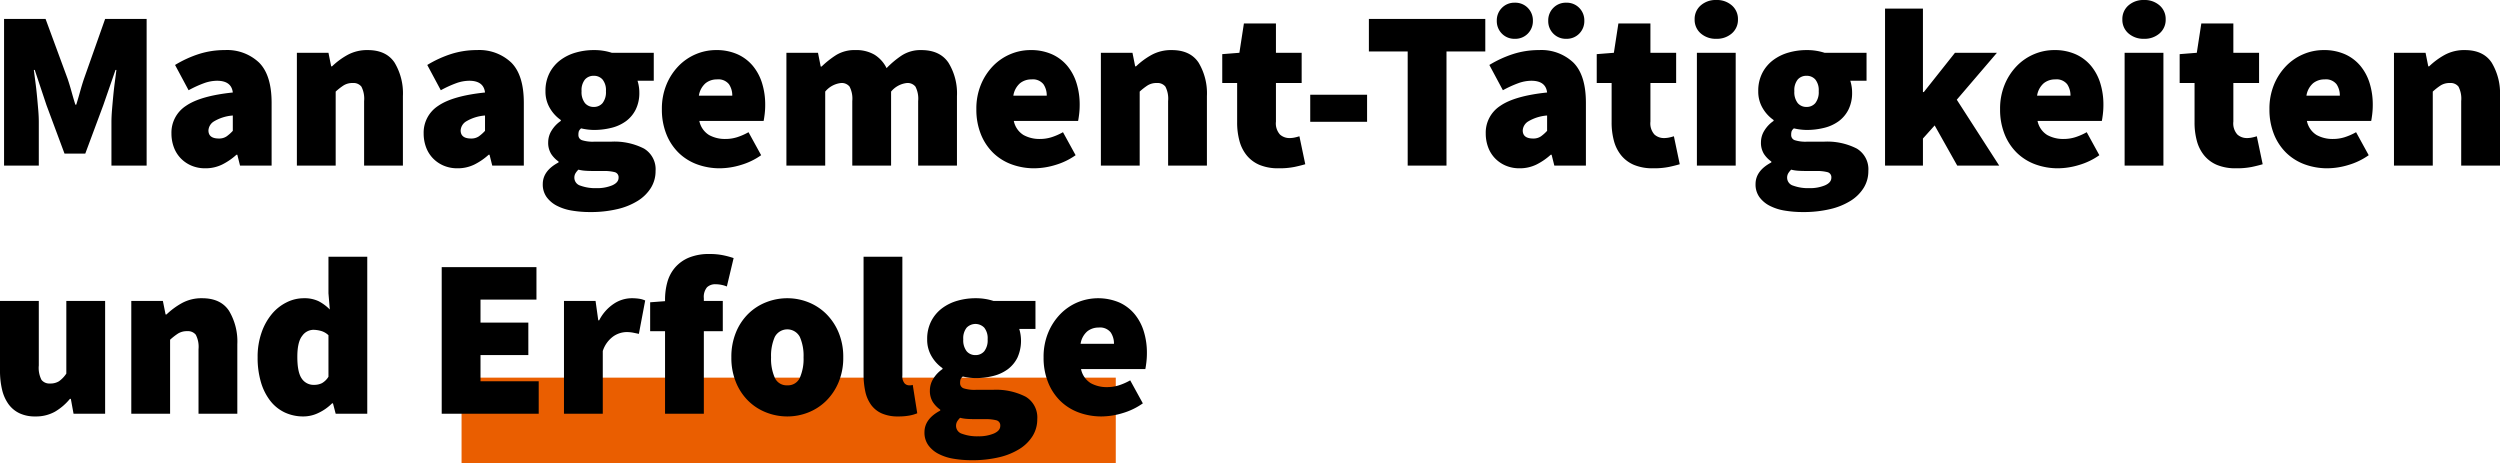 <svg xmlns="http://www.w3.org/2000/svg" width="554.1" height="102.7" viewBox="0 0 554.1 102.7">
  <g id="Gruppe_63" data-name="Gruppe 63" transform="translate(-970.7 -6444.154)">
    <path id="Pfad_118" data-name="Pfad 118" d="M0,0H145V19H0Z" transform="translate(1073 6527.854)" fill="#ea5e00"/>
    <path id="Pfad_119" data-name="Pfad 119" d="M3.6,0V-32.5h9.2l4.9,13.3q.45,1.35.85,2.8t.85,2.9h.2q.45-1.45.85-2.9t.85-2.8L26-32.5h9.2V0H27.4V-9.6q0-1.25.125-2.75t.275-3.075q.15-1.575.35-3.075t.35-2.7h-.2l-2.7,7.8-4,10.75H17L13-13.4l-2.6-7.8h-.2q.15,1.2.35,2.7t.35,3.075q.15,1.575.275,3.075T11.3-9.6V0ZM48.2.6a7.647,7.647,0,0,1-3.15-.625A7.2,7.2,0,0,1,42.675-1.7,7.033,7.033,0,0,1,41.2-4.15a8.7,8.7,0,0,1-.5-2.95,7.062,7.062,0,0,1,3.2-6.125Q47.1-15.45,54.3-16.2q-.3-2.6-3.5-2.6a8.631,8.631,0,0,0-2.85.525A24.606,24.606,0,0,0,44.5-16.7l-3-5.6a24.712,24.712,0,0,1,5.35-2.45,18.7,18.7,0,0,1,5.65-.85,10.3,10.3,0,0,1,7.625,2.775Q62.9-20.05,62.9-13.9V0h-7l-.6-2.4h-.2A13.981,13.981,0,0,1,51.925-.225,8.315,8.315,0,0,1,48.2.6Zm3-6.6a2.929,2.929,0,0,0,1.725-.475A8.983,8.983,0,0,0,54.3-7.7v-3.4a9.528,9.528,0,0,0-4.25,1.35A2.514,2.514,0,0,0,48.9-7.8Q48.9-6,51.2-6ZM68.5,0V-25h7l.6,3h.2a16.406,16.406,0,0,1,3.425-2.525A9.026,9.026,0,0,1,84.2-25.6q4.1,0,5.95,2.775A13.2,13.2,0,0,1,92-15.4V0H83.4V-14.3a5.812,5.812,0,0,0-.6-3.2,2.22,2.22,0,0,0-1.9-.8,3.709,3.709,0,0,0-2,.5,13.394,13.394,0,0,0-1.8,1.4V0Zm35.6.6a7.647,7.647,0,0,1-3.15-.625A7.2,7.2,0,0,1,98.575-1.7,7.033,7.033,0,0,1,97.1-4.15a8.7,8.7,0,0,1-.5-2.95,7.062,7.062,0,0,1,3.2-6.125Q103-15.45,110.2-16.2q-.3-2.6-3.5-2.6a8.631,8.631,0,0,0-2.85.525A24.606,24.606,0,0,0,100.4-16.7l-3-5.6a24.712,24.712,0,0,1,5.35-2.45,18.7,18.7,0,0,1,5.65-.85,10.3,10.3,0,0,1,7.625,2.775Q118.8-20.05,118.8-13.9V0h-7l-.6-2.4H111a13.981,13.981,0,0,1-3.175,2.175A8.315,8.315,0,0,1,104.1.6Zm3-6.6a2.929,2.929,0,0,0,1.725-.475A8.982,8.982,0,0,0,110.2-7.7v-3.4a9.528,9.528,0,0,0-4.25,1.35A2.514,2.514,0,0,0,104.8-7.8Q104.8-6,107.1-6Zm26.4,16.3a24.022,24.022,0,0,1-4.05-.325A11.136,11.136,0,0,1,126.125,8.9a6.464,6.464,0,0,1-2.275-1.925A4.774,4.774,0,0,1,123,4.1q0-2.95,3.5-4.8V-.9a6.157,6.157,0,0,1-1.65-1.7,4.7,4.7,0,0,1-.65-2.6,4.9,4.9,0,0,1,.75-2.55A6.976,6.976,0,0,1,127-9.9v-.2a8.182,8.182,0,0,1-2.375-2.55A7.145,7.145,0,0,1,123.6-16.5a8.583,8.583,0,0,1,.9-4.025,8.315,8.315,0,0,1,2.4-2.85,10.42,10.42,0,0,1,3.425-1.675,14.4,14.4,0,0,1,3.975-.55,12.6,12.6,0,0,1,4,.6h9.3v6.2H144a8.4,8.4,0,0,1,.275,1.15,8.236,8.236,0,0,1,.125,1.45,8.25,8.25,0,0,1-.8,3.775,7.213,7.213,0,0,1-2.15,2.575,9.124,9.124,0,0,1-3.2,1.475,15.836,15.836,0,0,1-3.95.475,12.831,12.831,0,0,1-2.8-.35,1.693,1.693,0,0,0-.5.625,2.562,2.562,0,0,0-.1.825,1.176,1.176,0,0,0,.8,1.175,7.9,7.9,0,0,0,2.7.325h3.75a14.37,14.37,0,0,1,7.275,1.525A5.334,5.334,0,0,1,148,1.2a7,7,0,0,1-1.025,3.725,9.018,9.018,0,0,1-2.9,2.875,14.935,14.935,0,0,1-4.55,1.85A25.577,25.577,0,0,1,133.5,10.3Zm.8-23.3a2.478,2.478,0,0,0,1.95-.85A3.931,3.931,0,0,0,137-16.5a3.742,3.742,0,0,0-.75-2.575,2.513,2.513,0,0,0-1.95-.825,2.513,2.513,0,0,0-1.95.825,3.742,3.742,0,0,0-.75,2.575,3.931,3.931,0,0,0,.75,2.65A2.478,2.478,0,0,0,134.3-13Zm.6,18a8.6,8.6,0,0,0,3.5-.625q1.4-.625,1.4-1.675a1.157,1.157,0,0,0-.875-1.25,9.474,9.474,0,0,0-2.475-.25H134.5q-1.5,0-2.275-.075A8.057,8.057,0,0,1,130.9.9a4.05,4.05,0,0,0-.675.85A1.907,1.907,0,0,0,130,2.7a1.843,1.843,0,0,0,1.35,1.75A9.558,9.558,0,0,0,134.9,5ZM162.3.6a14.5,14.5,0,0,1-5.1-.875,11.568,11.568,0,0,1-4.075-2.55A11.962,11.962,0,0,1,150.4-6.95a14.577,14.577,0,0,1-1-5.55,13.941,13.941,0,0,1,1.025-5.475,13.025,13.025,0,0,1,2.7-4.125,11.633,11.633,0,0,1,3.825-2.6,11.416,11.416,0,0,1,4.45-.9,11.315,11.315,0,0,1,4.8.95,9.456,9.456,0,0,1,3.4,2.6,11.189,11.189,0,0,1,2.025,3.85,15.941,15.941,0,0,1,.675,4.7,17.371,17.371,0,0,1-.125,2.15q-.125,1-.225,1.45H157.7a4.775,4.775,0,0,0,2.15,3.125,7.3,7.3,0,0,0,3.65.875,8.578,8.578,0,0,0,2.525-.375A13.455,13.455,0,0,0,168.6-7.4l2.8,5.1a15.152,15.152,0,0,1-4.525,2.175A16.358,16.358,0,0,1,162.3.6Zm-4.7-16.1H165a4.408,4.408,0,0,0-.725-2.525A3,3,0,0,0,161.6-19.1a3.951,3.951,0,0,0-2.525.85A4.559,4.559,0,0,0,157.6-15.5ZM177,0V-25h7l.6,3.05h.2a20.461,20.461,0,0,1,3.225-2.55,7.8,7.8,0,0,1,4.275-1.1,7.973,7.973,0,0,1,4.225,1.025A7.277,7.277,0,0,1,199.2-21.6a20.456,20.456,0,0,1,3.35-2.8,7.662,7.662,0,0,1,4.35-1.2q4.1,0,6,2.775a12.934,12.934,0,0,1,1.9,7.425V0h-8.6V-14.3a5.811,5.811,0,0,0-.6-3.2,2.22,2.22,0,0,0-1.9-.8,5.281,5.281,0,0,0-3.5,1.9V0h-8.6V-14.3a5.811,5.811,0,0,0-.6-3.2,2.22,2.22,0,0,0-1.9-.8,5.281,5.281,0,0,0-3.5,1.9V0Zm55,.6a14.5,14.5,0,0,1-5.1-.875,11.568,11.568,0,0,1-4.075-2.55A11.962,11.962,0,0,1,220.1-6.95a14.577,14.577,0,0,1-1-5.55,13.941,13.941,0,0,1,1.025-5.475,13.025,13.025,0,0,1,2.7-4.125,11.633,11.633,0,0,1,3.825-2.6,11.416,11.416,0,0,1,4.45-.9,11.315,11.315,0,0,1,4.8.95,9.456,9.456,0,0,1,3.4,2.6,11.189,11.189,0,0,1,2.025,3.85A15.941,15.941,0,0,1,242-13.5a17.371,17.371,0,0,1-.125,2.15q-.125,1-.225,1.45H227.4a4.775,4.775,0,0,0,2.15,3.125,7.3,7.3,0,0,0,3.65.875,8.578,8.578,0,0,0,2.525-.375A13.455,13.455,0,0,0,238.3-7.4l2.8,5.1a15.152,15.152,0,0,1-4.525,2.175A16.358,16.358,0,0,1,232,.6Zm-4.7-16.1h7.4a4.408,4.408,0,0,0-.725-2.525A3,3,0,0,0,231.3-19.1a3.951,3.951,0,0,0-2.525.85A4.559,4.559,0,0,0,227.3-15.5ZM246.7,0V-25h7l.6,3h.2a16.406,16.406,0,0,1,3.425-2.525A9.026,9.026,0,0,1,262.4-25.6q4.1,0,5.95,2.775A13.2,13.2,0,0,1,270.2-15.4V0h-8.6V-14.3a5.812,5.812,0,0,0-.6-3.2,2.22,2.22,0,0,0-1.9-.8,3.709,3.709,0,0,0-2,.5,13.392,13.392,0,0,0-1.8,1.4V0Zm39.4.6a10.763,10.763,0,0,1-4.175-.725,7.344,7.344,0,0,1-2.85-2.075,8.576,8.576,0,0,1-1.65-3.225A15.47,15.47,0,0,1,276.9-9.6v-8.7h-3.3v-6.4l3.8-.3,1-6.5h7.1V-25h5.7v6.7h-5.7v8.55a3.683,3.683,0,0,0,.9,2.875,3.119,3.119,0,0,0,2.1.775,5.515,5.515,0,0,0,1.175-.125A9.938,9.938,0,0,0,290.7-6.5L292-.3q-1,.3-2.4.6A17.09,17.09,0,0,1,286.1.6Zm7-10.3v-6h12.6v6ZM314.7,0V-25.3h-8.6v-7.2h25.8v7.2h-8.6V0Zm24.8.6a7.646,7.646,0,0,1-3.15-.625A7.2,7.2,0,0,1,333.975-1.7,7.034,7.034,0,0,1,332.5-4.15,8.7,8.7,0,0,1,332-7.1a7.062,7.062,0,0,1,3.2-6.125q3.2-2.225,10.4-2.975-.3-2.6-3.5-2.6a8.631,8.631,0,0,0-2.85.525A24.605,24.605,0,0,0,335.8-16.7l-3-5.6a24.712,24.712,0,0,1,5.35-2.45,18.7,18.7,0,0,1,5.65-.85,10.3,10.3,0,0,1,7.625,2.775Q354.2-20.05,354.2-13.9V0h-7l-.6-2.4h-.2a13.981,13.981,0,0,1-3.175,2.175A8.315,8.315,0,0,1,339.5.6Zm3-6.6a2.929,2.929,0,0,0,1.725-.475A8.984,8.984,0,0,0,345.6-7.7v-3.4a9.528,9.528,0,0,0-4.25,1.35A2.514,2.514,0,0,0,340.2-7.8Q340.2-6,342.5-6Zm-4.05-22.1a3.849,3.849,0,0,1-2.875-1.15,3.915,3.915,0,0,1-1.125-2.85,3.915,3.915,0,0,1,1.125-2.85,3.849,3.849,0,0,1,2.875-1.15,3.849,3.849,0,0,1,2.875,1.15,3.915,3.915,0,0,1,1.125,2.85,3.915,3.915,0,0,1-1.125,2.85A3.849,3.849,0,0,1,338.45-28.1Zm11.4,0a3.849,3.849,0,0,1-2.875-1.15,3.915,3.915,0,0,1-1.125-2.85,3.915,3.915,0,0,1,1.125-2.85,3.849,3.849,0,0,1,2.875-1.15,3.849,3.849,0,0,1,2.875,1.15,3.915,3.915,0,0,1,1.125,2.85,3.915,3.915,0,0,1-1.125,2.85A3.849,3.849,0,0,1,349.85-28.1ZM369.1.6a10.763,10.763,0,0,1-4.175-.725,7.344,7.344,0,0,1-2.85-2.075,8.576,8.576,0,0,1-1.65-3.225A15.47,15.47,0,0,1,359.9-9.6v-8.7h-3.3v-6.4l3.8-.3,1-6.5h7.1V-25h5.7v6.7h-5.7v8.55a3.683,3.683,0,0,0,.9,2.875,3.119,3.119,0,0,0,2.1.775,5.515,5.515,0,0,0,1.175-.125A9.938,9.938,0,0,0,373.7-6.5L375-.3q-1,.3-2.4.6A17.09,17.09,0,0,1,369.1.6Zm9.7-.6V-25h8.6V0Zm4.3-28.1a5,5,0,0,1-3.45-1.2,3.956,3.956,0,0,1-1.35-3.1,3.956,3.956,0,0,1,1.35-3.1,5,5,0,0,1,3.45-1.2,5,5,0,0,1,3.45,1.2,3.956,3.956,0,0,1,1.35,3.1,3.956,3.956,0,0,1-1.35,3.1A5,5,0,0,1,383.1-28.1Zm19.2,38.4a24.022,24.022,0,0,1-4.05-.325A11.136,11.136,0,0,1,394.925,8.9a6.464,6.464,0,0,1-2.275-1.925A4.774,4.774,0,0,1,391.8,4.1q0-2.95,3.5-4.8V-.9a6.156,6.156,0,0,1-1.65-1.7A4.7,4.7,0,0,1,393-5.2a4.9,4.9,0,0,1,.75-2.55A6.976,6.976,0,0,1,395.8-9.9v-.2a8.182,8.182,0,0,1-2.375-2.55A7.145,7.145,0,0,1,392.4-16.5a8.583,8.583,0,0,1,.9-4.025,8.315,8.315,0,0,1,2.4-2.85,10.42,10.42,0,0,1,3.425-1.675,14.4,14.4,0,0,1,3.975-.55,12.6,12.6,0,0,1,4,.6h9.3v6.2h-3.6a8.4,8.4,0,0,1,.275,1.15,8.234,8.234,0,0,1,.125,1.45,8.25,8.25,0,0,1-.8,3.775,7.214,7.214,0,0,1-2.15,2.575,9.124,9.124,0,0,1-3.2,1.475,15.836,15.836,0,0,1-3.95.475,12.831,12.831,0,0,1-2.8-.35,1.694,1.694,0,0,0-.5.625,2.561,2.561,0,0,0-.1.825,1.176,1.176,0,0,0,.8,1.175,7.9,7.9,0,0,0,2.7.325h3.75a14.37,14.37,0,0,1,7.275,1.525A5.334,5.334,0,0,1,416.8,1.2a7,7,0,0,1-1.025,3.725,9.018,9.018,0,0,1-2.9,2.875,14.935,14.935,0,0,1-4.55,1.85A25.577,25.577,0,0,1,402.3,10.3Zm.8-23.3a2.478,2.478,0,0,0,1.95-.85,3.931,3.931,0,0,0,.75-2.65,3.742,3.742,0,0,0-.75-2.575,2.513,2.513,0,0,0-1.95-.825,2.513,2.513,0,0,0-1.95.825,3.742,3.742,0,0,0-.75,2.575,3.931,3.931,0,0,0,.75,2.65A2.478,2.478,0,0,0,403.1-13Zm.6,18a8.6,8.6,0,0,0,3.5-.625q1.4-.625,1.4-1.675a1.157,1.157,0,0,0-.875-1.25,9.474,9.474,0,0,0-2.475-.25H403.3q-1.5,0-2.275-.075A8.057,8.057,0,0,1,399.7.9a4.05,4.05,0,0,0-.675.85,1.907,1.907,0,0,0-.225.95,1.843,1.843,0,0,0,1.35,1.75A9.558,9.558,0,0,0,403.7,5Zm16.8-5V-34.8h8.4v18.5h.2L436-25h9.3l-8.9,10.4L445.8,0h-9.3l-5-8.9L428.9-6V0Zm38.4.6a14.5,14.5,0,0,1-5.1-.875,11.568,11.568,0,0,1-4.075-2.55A11.962,11.962,0,0,1,447-6.95a14.577,14.577,0,0,1-1-5.55,13.941,13.941,0,0,1,1.025-5.475,13.025,13.025,0,0,1,2.7-4.125,11.633,11.633,0,0,1,3.825-2.6,11.416,11.416,0,0,1,4.45-.9,11.315,11.315,0,0,1,4.8.95,9.455,9.455,0,0,1,3.4,2.6,11.189,11.189,0,0,1,2.025,3.85,15.942,15.942,0,0,1,.675,4.7,17.368,17.368,0,0,1-.125,2.15q-.125,1-.225,1.45H454.3a4.775,4.775,0,0,0,2.15,3.125,7.3,7.3,0,0,0,3.65.875,8.578,8.578,0,0,0,2.525-.375A13.454,13.454,0,0,0,465.2-7.4L468-2.3a15.152,15.152,0,0,1-4.525,2.175A16.358,16.358,0,0,1,458.9.6Zm-4.7-16.1h7.4a4.408,4.408,0,0,0-.725-2.525A3,3,0,0,0,458.2-19.1a3.951,3.951,0,0,0-2.525.85A4.559,4.559,0,0,0,454.2-15.5ZM473.6,0V-25h8.6V0Zm4.3-28.1a5,5,0,0,1-3.45-1.2,3.956,3.956,0,0,1-1.35-3.1,3.956,3.956,0,0,1,1.35-3.1,5,5,0,0,1,3.45-1.2,5,5,0,0,1,3.45,1.2,3.956,3.956,0,0,1,1.35,3.1,3.956,3.956,0,0,1-1.35,3.1A5,5,0,0,1,477.9-28.1ZM498.3.6a10.763,10.763,0,0,1-4.175-.725,7.344,7.344,0,0,1-2.85-2.075,8.576,8.576,0,0,1-1.65-3.225A15.47,15.47,0,0,1,489.1-9.6v-8.7h-3.3v-6.4l3.8-.3,1-6.5h7.1V-25h5.7v6.7h-5.7v8.55a3.683,3.683,0,0,0,.9,2.875,3.119,3.119,0,0,0,2.1.775,5.515,5.515,0,0,0,1.175-.125A9.938,9.938,0,0,0,502.9-6.5l1.3,6.2q-1,.3-2.4.6A17.09,17.09,0,0,1,498.3.6Zm20.3,0a14.5,14.5,0,0,1-5.1-.875,11.568,11.568,0,0,1-4.075-2.55A11.962,11.962,0,0,1,506.7-6.95a14.577,14.577,0,0,1-1-5.55,13.941,13.941,0,0,1,1.025-5.475,13.025,13.025,0,0,1,2.7-4.125,11.633,11.633,0,0,1,3.825-2.6,11.416,11.416,0,0,1,4.45-.9,11.315,11.315,0,0,1,4.8.95,9.456,9.456,0,0,1,3.4,2.6,11.19,11.19,0,0,1,2.025,3.85,15.941,15.941,0,0,1,.675,4.7,17.374,17.374,0,0,1-.125,2.15q-.125,1-.225,1.45H514a4.775,4.775,0,0,0,2.15,3.125,7.3,7.3,0,0,0,3.65.875,8.578,8.578,0,0,0,2.525-.375A13.456,13.456,0,0,0,524.9-7.4l2.8,5.1a15.151,15.151,0,0,1-4.525,2.175A16.358,16.358,0,0,1,518.6.6Zm-4.7-16.1h7.4a4.408,4.408,0,0,0-.725-2.525A3,3,0,0,0,517.9-19.1a3.951,3.951,0,0,0-2.525.85A4.559,4.559,0,0,0,513.9-15.5ZM533.3,0V-25h7l.6,3h.2a16.406,16.406,0,0,1,3.425-2.525A9.026,9.026,0,0,1,549-25.6q4.1,0,5.95,2.775A13.2,13.2,0,0,1,556.8-15.4V0h-8.6V-14.3a5.812,5.812,0,0,0-.6-3.2,2.22,2.22,0,0,0-1.9-.8,3.709,3.709,0,0,0-2,.5,13.4,13.4,0,0,0-1.8,1.4V0ZM10.5,55.6a7.918,7.918,0,0,1-3.525-.725,6.424,6.424,0,0,1-2.425-2.05,9.058,9.058,0,0,1-1.4-3.2A18.151,18.151,0,0,1,2.7,45.4V30h8.6V44.3a5.812,5.812,0,0,0,.6,3.2,2.22,2.22,0,0,0,1.9.8,3.58,3.58,0,0,0,1.975-.5A6.4,6.4,0,0,0,17.4,46.1V30H26V55H19l-.6-3.3h-.2a12.367,12.367,0,0,1-3.325,2.85A8.631,8.631,0,0,1,10.5,55.6ZM31.8,55V30h7l.6,3h.2a16.406,16.406,0,0,1,3.425-2.525A9.026,9.026,0,0,1,47.5,29.4q4.1,0,5.95,2.775A13.2,13.2,0,0,1,55.3,39.6V55H46.7V40.7a5.812,5.812,0,0,0-.6-3.2,2.22,2.22,0,0,0-1.9-.8,3.709,3.709,0,0,0-2,.5,13.394,13.394,0,0,0-1.8,1.4V55Zm38.2.6a9.641,9.641,0,0,1-4.225-.9,8.9,8.9,0,0,1-3.2-2.6,12.423,12.423,0,0,1-2.05-4.125A19.1,19.1,0,0,1,59.8,42.5a16.274,16.274,0,0,1,.875-5.5,13.085,13.085,0,0,1,2.3-4.125A10.059,10.059,0,0,1,66.25,30.3,8.493,8.493,0,0,1,70,29.4a7.257,7.257,0,0,1,3.35.675A9.969,9.969,0,0,1,75.8,31.9l-.3-3.6V20.2h8.6V55h-7l-.6-2.3h-.2a10.691,10.691,0,0,1-2.975,2.1A7.665,7.665,0,0,1,70,55.6Zm2.3-7a3.866,3.866,0,0,0,1.75-.375A4.021,4.021,0,0,0,75.5,46.8V37.6a3.955,3.955,0,0,0-1.65-.95,6.525,6.525,0,0,0-1.75-.25,3.082,3.082,0,0,0-2.425,1.35Q68.6,39.1,68.6,42.4q0,3.4.975,4.8A3.134,3.134,0,0,0,72.3,48.6ZM100.6,55V22.5h21v7.2H109.2v5.1h10.6V42H109.2v5.8h12.9V55Zm27.1,0V30h7l.6,4.3h.2a9.657,9.657,0,0,1,3.325-3.725A7.226,7.226,0,0,1,142.6,29.4a10.951,10.951,0,0,1,1.85.125,5.241,5.241,0,0,1,1.25.375l-1.4,7.4q-.7-.15-1.325-.275A7.611,7.611,0,0,0,141.5,36.9a5.34,5.34,0,0,0-2.825.925A6.387,6.387,0,0,0,136.3,41.1V55Zm22.4,0V36.7h-3.3V30.3l3.3-.25V29.7a14.413,14.413,0,0,1,.5-3.825,8.4,8.4,0,0,1,1.675-3.225,8.228,8.228,0,0,1,3.05-2.225A11.626,11.626,0,0,1,160,19.6a14.378,14.378,0,0,1,3.1.3,19.559,19.559,0,0,1,2.2.6l-1.5,6.3a6.367,6.367,0,0,0-1.25-.375,6.619,6.619,0,0,0-1.25-.125,2.622,2.622,0,0,0-1.9.675,3.319,3.319,0,0,0-.7,2.425V30h4.2v6.7h-4.2V55Zm27.1.6a12.722,12.722,0,0,1-4.65-.875,11.774,11.774,0,0,1-3.975-2.55,12.258,12.258,0,0,1-2.75-4.125A14.263,14.263,0,0,1,164.8,42.5a14.263,14.263,0,0,1,1.025-5.55,12.258,12.258,0,0,1,2.75-4.125,11.774,11.774,0,0,1,3.975-2.55,12.722,12.722,0,0,1,4.65-.875,12.527,12.527,0,0,1,4.625.875,11.835,11.835,0,0,1,3.95,2.55,12.565,12.565,0,0,1,2.775,4.125,13.965,13.965,0,0,1,1.05,5.55,13.965,13.965,0,0,1-1.05,5.55,12.565,12.565,0,0,1-2.775,4.125,11.835,11.835,0,0,1-3.95,2.55A12.527,12.527,0,0,1,177.2,55.6Zm0-6.9a2.858,2.858,0,0,0,2.775-1.675A10.353,10.353,0,0,0,180.8,42.5a10.353,10.353,0,0,0-.825-4.525,3.136,3.136,0,0,0-5.55,0A10.353,10.353,0,0,0,173.6,42.5a10.353,10.353,0,0,0,.825,4.525A2.858,2.858,0,0,0,177.2,48.7Zm24.6,6.9a8.828,8.828,0,0,1-3.675-.675A5.878,5.878,0,0,1,195.75,53a7.9,7.9,0,0,1-1.275-2.975A18.039,18.039,0,0,1,194.1,46.2v-26h8.6V46.5a2.416,2.416,0,0,0,.475,1.75,1.379,1.379,0,0,0,.925.45h.425a1.608,1.608,0,0,0,.475-.1l1,6.3a8.616,8.616,0,0,1-1.725.5A13.139,13.139,0,0,1,201.8,55.6Zm16.3,9.7a24.022,24.022,0,0,1-4.05-.325,11.136,11.136,0,0,1-3.325-1.075,6.464,6.464,0,0,1-2.275-1.925,4.774,4.774,0,0,1-.85-2.875q0-2.95,3.5-4.8v-.2a6.156,6.156,0,0,1-1.65-1.7,4.7,4.7,0,0,1-.65-2.6,4.9,4.9,0,0,1,.75-2.55,6.976,6.976,0,0,1,2.05-2.15v-.2a8.182,8.182,0,0,1-2.375-2.55A7.145,7.145,0,0,1,208.2,38.5a8.583,8.583,0,0,1,.9-4.025,8.315,8.315,0,0,1,2.4-2.85,10.42,10.42,0,0,1,3.425-1.675,14.4,14.4,0,0,1,3.975-.55,12.6,12.6,0,0,1,4,.6h9.3v6.2h-3.6a8.4,8.4,0,0,1,.275,1.15,9.066,9.066,0,0,1-.675,5.225,7.213,7.213,0,0,1-2.15,2.575,9.124,9.124,0,0,1-3.2,1.475,15.836,15.836,0,0,1-3.95.475,12.831,12.831,0,0,1-2.8-.35,1.693,1.693,0,0,0-.5.625,2.562,2.562,0,0,0-.1.825,1.176,1.176,0,0,0,.8,1.175,7.9,7.9,0,0,0,2.7.325h3.75a14.37,14.37,0,0,1,7.275,1.525A5.334,5.334,0,0,1,232.6,56.2a7,7,0,0,1-1.025,3.725,9.018,9.018,0,0,1-2.9,2.875,14.935,14.935,0,0,1-4.55,1.85A25.577,25.577,0,0,1,218.1,65.3Zm.8-23.3a2.478,2.478,0,0,0,1.95-.85,3.931,3.931,0,0,0,.75-2.65,3.742,3.742,0,0,0-.75-2.575,2.717,2.717,0,0,0-3.9,0,3.742,3.742,0,0,0-.75,2.575,3.931,3.931,0,0,0,.75,2.65A2.478,2.478,0,0,0,218.9,42Zm.6,18a8.6,8.6,0,0,0,3.5-.625q1.4-.625,1.4-1.675a1.157,1.157,0,0,0-.875-1.25,9.474,9.474,0,0,0-2.475-.25H219.1q-1.5,0-2.275-.075A8.057,8.057,0,0,1,215.5,55.9a4.05,4.05,0,0,0-.675.85,1.907,1.907,0,0,0-.225.95,1.843,1.843,0,0,0,1.35,1.75A9.558,9.558,0,0,0,219.5,60Zm27.4-4.4a14.5,14.5,0,0,1-5.1-.875,11.568,11.568,0,0,1-4.075-2.55A11.962,11.962,0,0,1,235,48.05a14.577,14.577,0,0,1-1-5.55,13.941,13.941,0,0,1,1.025-5.475,13.025,13.025,0,0,1,2.7-4.125,11.633,11.633,0,0,1,3.825-2.6,12.021,12.021,0,0,1,9.25.05,9.456,9.456,0,0,1,3.4,2.6,11.189,11.189,0,0,1,2.025,3.85,15.942,15.942,0,0,1,.675,4.7,17.368,17.368,0,0,1-.125,2.15q-.125,1-.225,1.45H242.3a4.775,4.775,0,0,0,2.15,3.125,7.3,7.3,0,0,0,3.65.875,8.578,8.578,0,0,0,2.525-.375A13.455,13.455,0,0,0,253.2,47.6l2.8,5.1a15.152,15.152,0,0,1-4.525,2.175A16.358,16.358,0,0,1,246.9,55.6Zm-4.7-16.1h7.4a4.408,4.408,0,0,0-.725-2.525A3,3,0,0,0,246.2,35.9a3.951,3.951,0,0,0-2.525.85A4.559,4.559,0,0,0,242.2,39.5Z" transform="translate(968 6480.854)"/>
  </g>
</svg>
